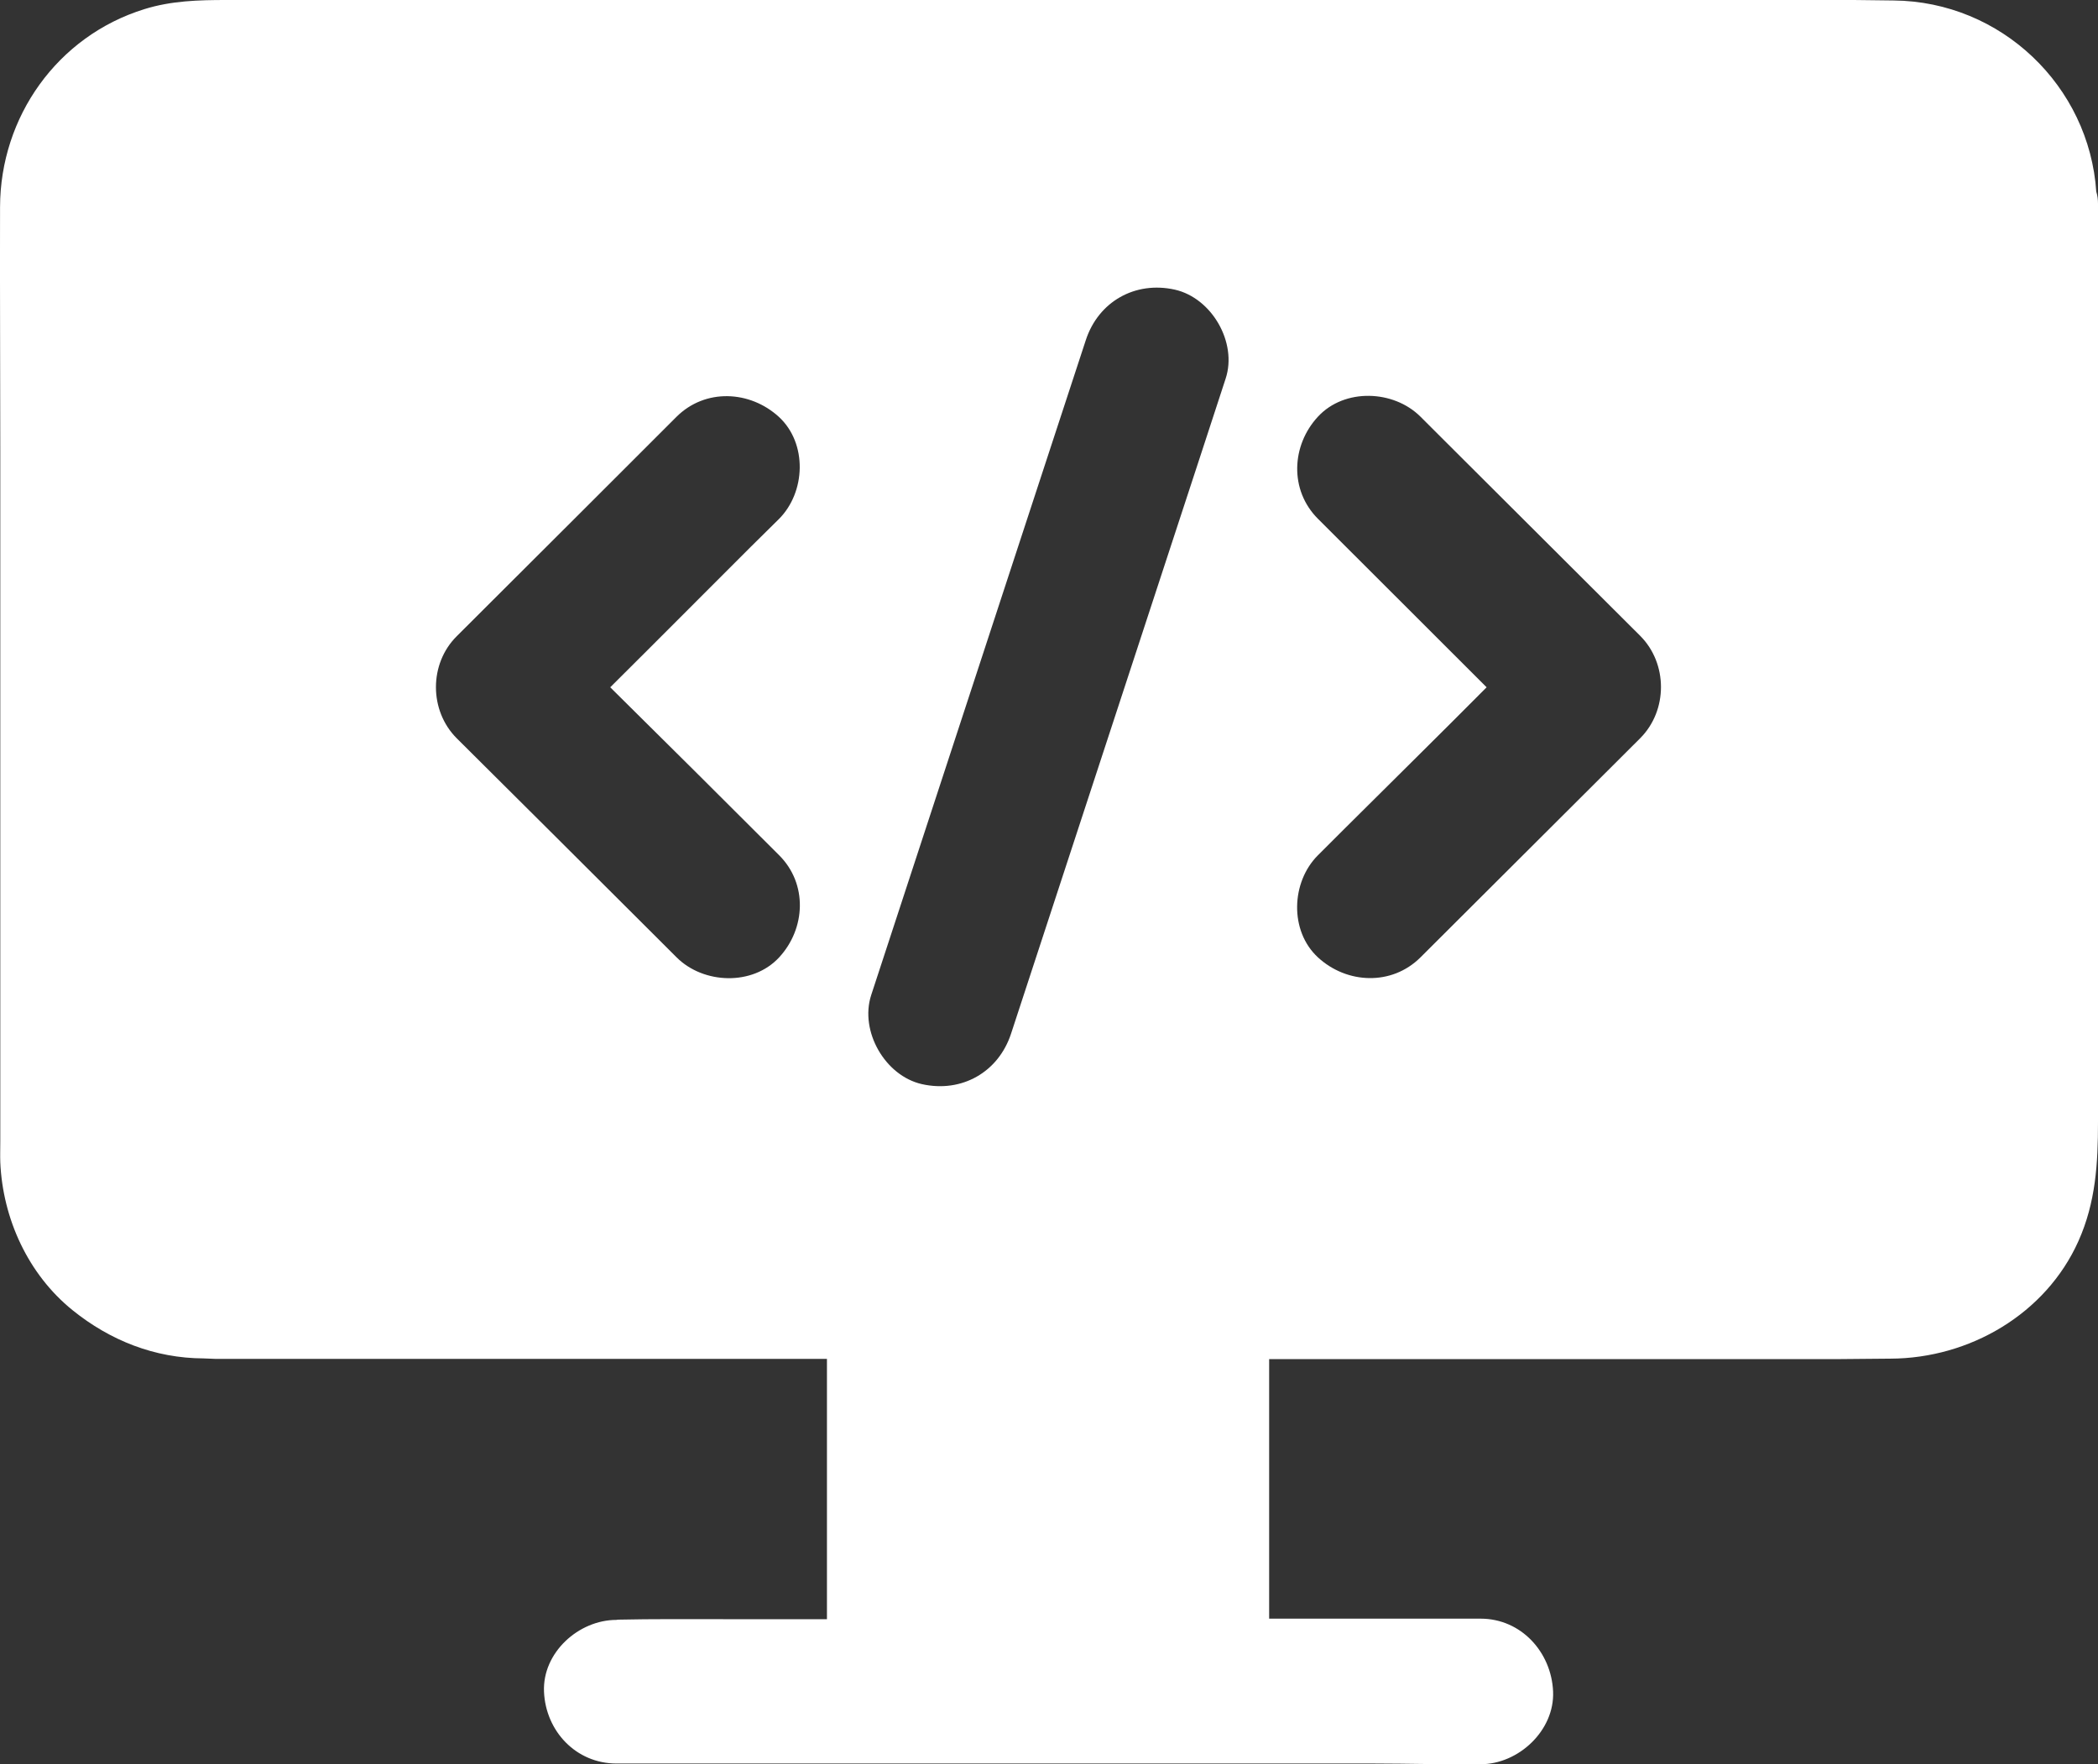 <svg xmlns="http://www.w3.org/2000/svg" width="44" height="37" viewBox="0 0 44 37" fill="none"><rect x="0" y="0" width="44" height="37" fill="#333333" stroke="none"/><path d="M43.964 4.023C43.817 1.804 41.967 0.03 39.712 0.01C39.434 0.01 39.16 0 38.881 0H4.75C4.167 0 3.594 0.015 3.027 0.192C1.202 0.758 0.006 2.451 0.001 4.341C-0.004 6.045 0.006 7.753 0.006 9.456V23.946C0.006 24.087 0.001 24.234 0.006 24.375C0.057 25.558 0.589 26.725 1.522 27.478C2.312 28.115 3.245 28.484 4.269 28.489C4.355 28.489 4.436 28.499 4.522 28.499H17.343V33.958H15.169C14.434 33.958 13.695 33.952 12.96 33.968C12.95 33.968 12.94 33.973 12.929 33.973C12.134 33.973 11.374 34.66 11.409 35.479C11.444 36.303 12.078 36.985 12.929 36.985H28.812C29.547 36.985 30.286 37.01 31.021 36.995C31.031 36.995 31.041 37 31.052 37C31.847 37 32.607 36.292 32.572 35.474C32.536 34.65 31.903 33.947 31.052 33.947H26.617V28.504H38.517C38.892 28.504 39.267 28.494 39.647 28.494C41.304 28.489 42.905 27.559 43.59 26.028C43.954 25.214 44 24.395 44 23.531V4.271C44 4.185 43.99 4.104 43.965 4.023L43.964 4.023ZM16.34 17.936C16.943 18.537 16.897 19.477 16.34 20.079C15.783 20.68 14.754 20.64 14.191 20.079L13.614 19.503C12.271 18.163 10.928 16.824 9.58 15.485C8.997 14.904 8.997 13.918 9.58 13.342L10.157 12.766C11.5 11.427 12.843 10.087 14.186 8.743C14.789 8.141 15.727 8.187 16.335 8.743C16.938 9.299 16.898 10.325 16.335 10.886C16.142 11.078 15.945 11.27 15.752 11.462C14.764 12.447 13.791 13.428 12.798 14.414C13.983 15.586 15.164 16.759 16.34 17.936L16.34 17.936ZM25.705 7.939C25.523 8.5 25.335 9.066 25.153 9.628C24.347 12.089 23.541 14.545 22.735 17.006C22.223 18.563 21.717 20.12 21.205 21.676C20.941 22.485 20.171 22.924 19.335 22.737C18.559 22.561 18.027 21.626 18.27 20.872C18.453 20.311 18.64 19.745 18.823 19.184C19.629 16.723 20.434 14.267 21.24 11.806C21.752 10.249 22.259 8.692 22.771 7.136C23.034 6.327 23.805 5.888 24.641 6.075C25.416 6.251 25.953 7.186 25.705 7.939ZM34.401 15.48C34.209 15.672 34.016 15.864 33.824 16.056C32.481 17.395 31.138 18.735 29.79 20.079C29.186 20.68 28.244 20.635 27.641 20.079C27.038 19.523 27.078 18.497 27.641 17.936C27.833 17.744 28.026 17.552 28.218 17.36C29.202 16.38 30.2 15.399 31.178 14.414C29.997 13.236 28.822 12.058 27.641 10.881C27.038 10.279 27.083 9.339 27.641 8.738C28.198 8.136 29.227 8.177 29.79 8.738C29.982 8.93 30.175 9.122 30.367 9.314C31.71 10.653 33.053 11.993 34.401 13.337C34.979 13.918 34.979 14.899 34.401 15.48L34.401 15.48Z" fill="white"></path></svg>